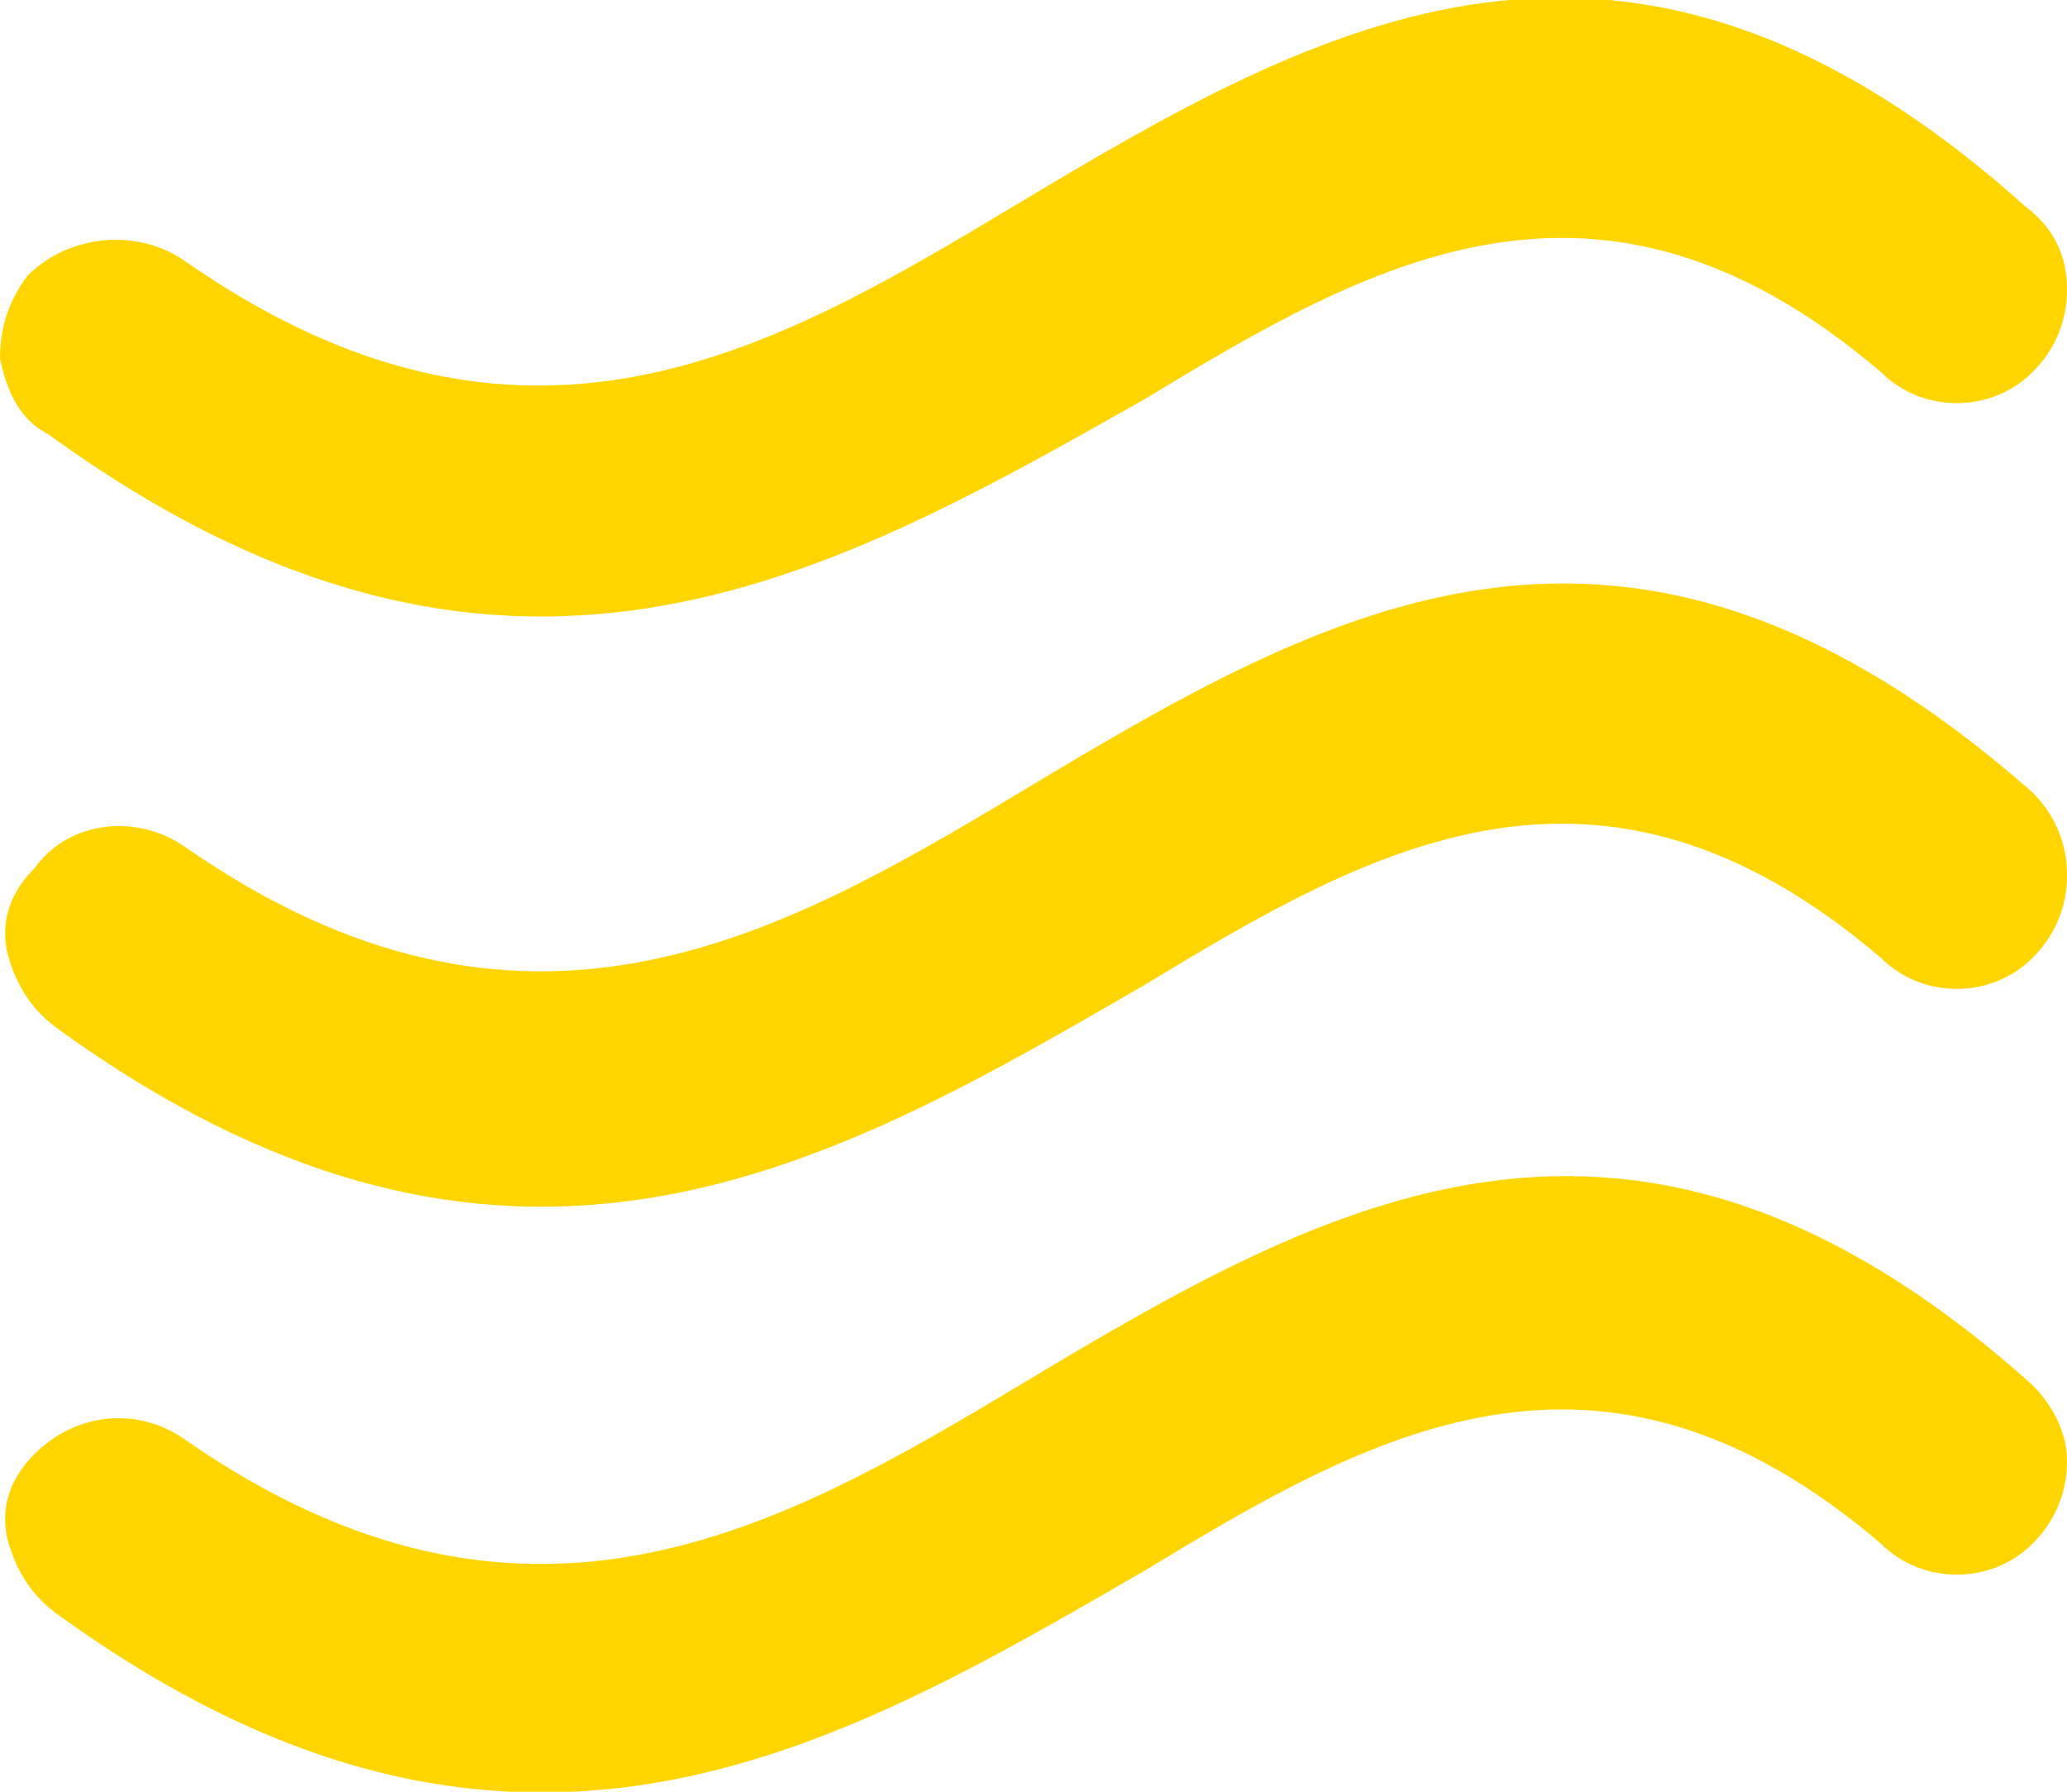 <?xml version="1.0" encoding="utf-8"?>
<!-- Generator: Adobe Illustrator 27.0.0, SVG Export Plug-In . SVG Version: 6.00 Build 0)  -->
<svg version="1.1" id="Laag_1" xmlns="http://www.w3.org/2000/svg" xmlns:xlink="http://www.w3.org/1999/xlink" x="0px" y="0px"
	 viewBox="0 0 30 26" style="enable-background:new 0 0 30 26;" xml:space="preserve">
<style type="text/css">
	.st0{fill:#FFD500;}
</style>
<path class="st0" d="M29.5,11.5c0.3,0.3,0.5,0.7,0.5,1.2c0,0.5-0.2,0.9-0.5,1.2c-0.6,0.6-1.6,0.6-2.2,0c-4.1-3.5-7.4-1.6-10.7,0.4
	c-4.5,2.6-9.2,5.4-15.8,0.6c-0.4-0.3-0.6-0.7-0.7-1.1c-0.1-0.5,0.1-0.9,0.4-1.2C1,11.9,2,11.8,2.7,12.3c4.9,3.4,8.6,1.3,12.1-0.8
	C19.3,8.8,23.6,6.3,29.5,11.5 M30,21.2c0,0.5-0.2,0.9-0.5,1.2c-0.6,0.6-1.6,0.6-2.2,0c-4.1-3.5-7.4-1.6-10.7,0.4
	c-4.5,2.6-9.2,5.4-15.8,0.6c-0.4-0.3-0.6-0.7-0.7-1.1c-0.1-0.5,0.1-0.9,0.4-1.2c0.6-0.6,1.5-0.7,2.2-0.2c4.9,3.4,8.6,1.3,12.1-0.8
	c4.5-2.7,8.9-5.2,14.7,0C29.8,20.4,30,20.8,30,21.2L30,21.2z M30,4.2c0,0.5-0.2,0.9-0.5,1.2c-0.6,0.6-1.6,0.6-2.2,0
	c-4.1-3.5-7.4-1.6-10.7,0.4C12,8.4,7.3,11.1,0.7,6.3C0.3,6.1,0.1,5.7,0,5.2C0,4.8,0.1,4.4,0.4,4C1,3.4,2,3.3,2.7,3.8
	C7.6,7.2,11.2,5.1,14.7,3c4.5-2.7,8.9-5.2,14.7,0C29.8,3.3,30,3.7,30,4.2L30,4.2z"/>
</svg>
